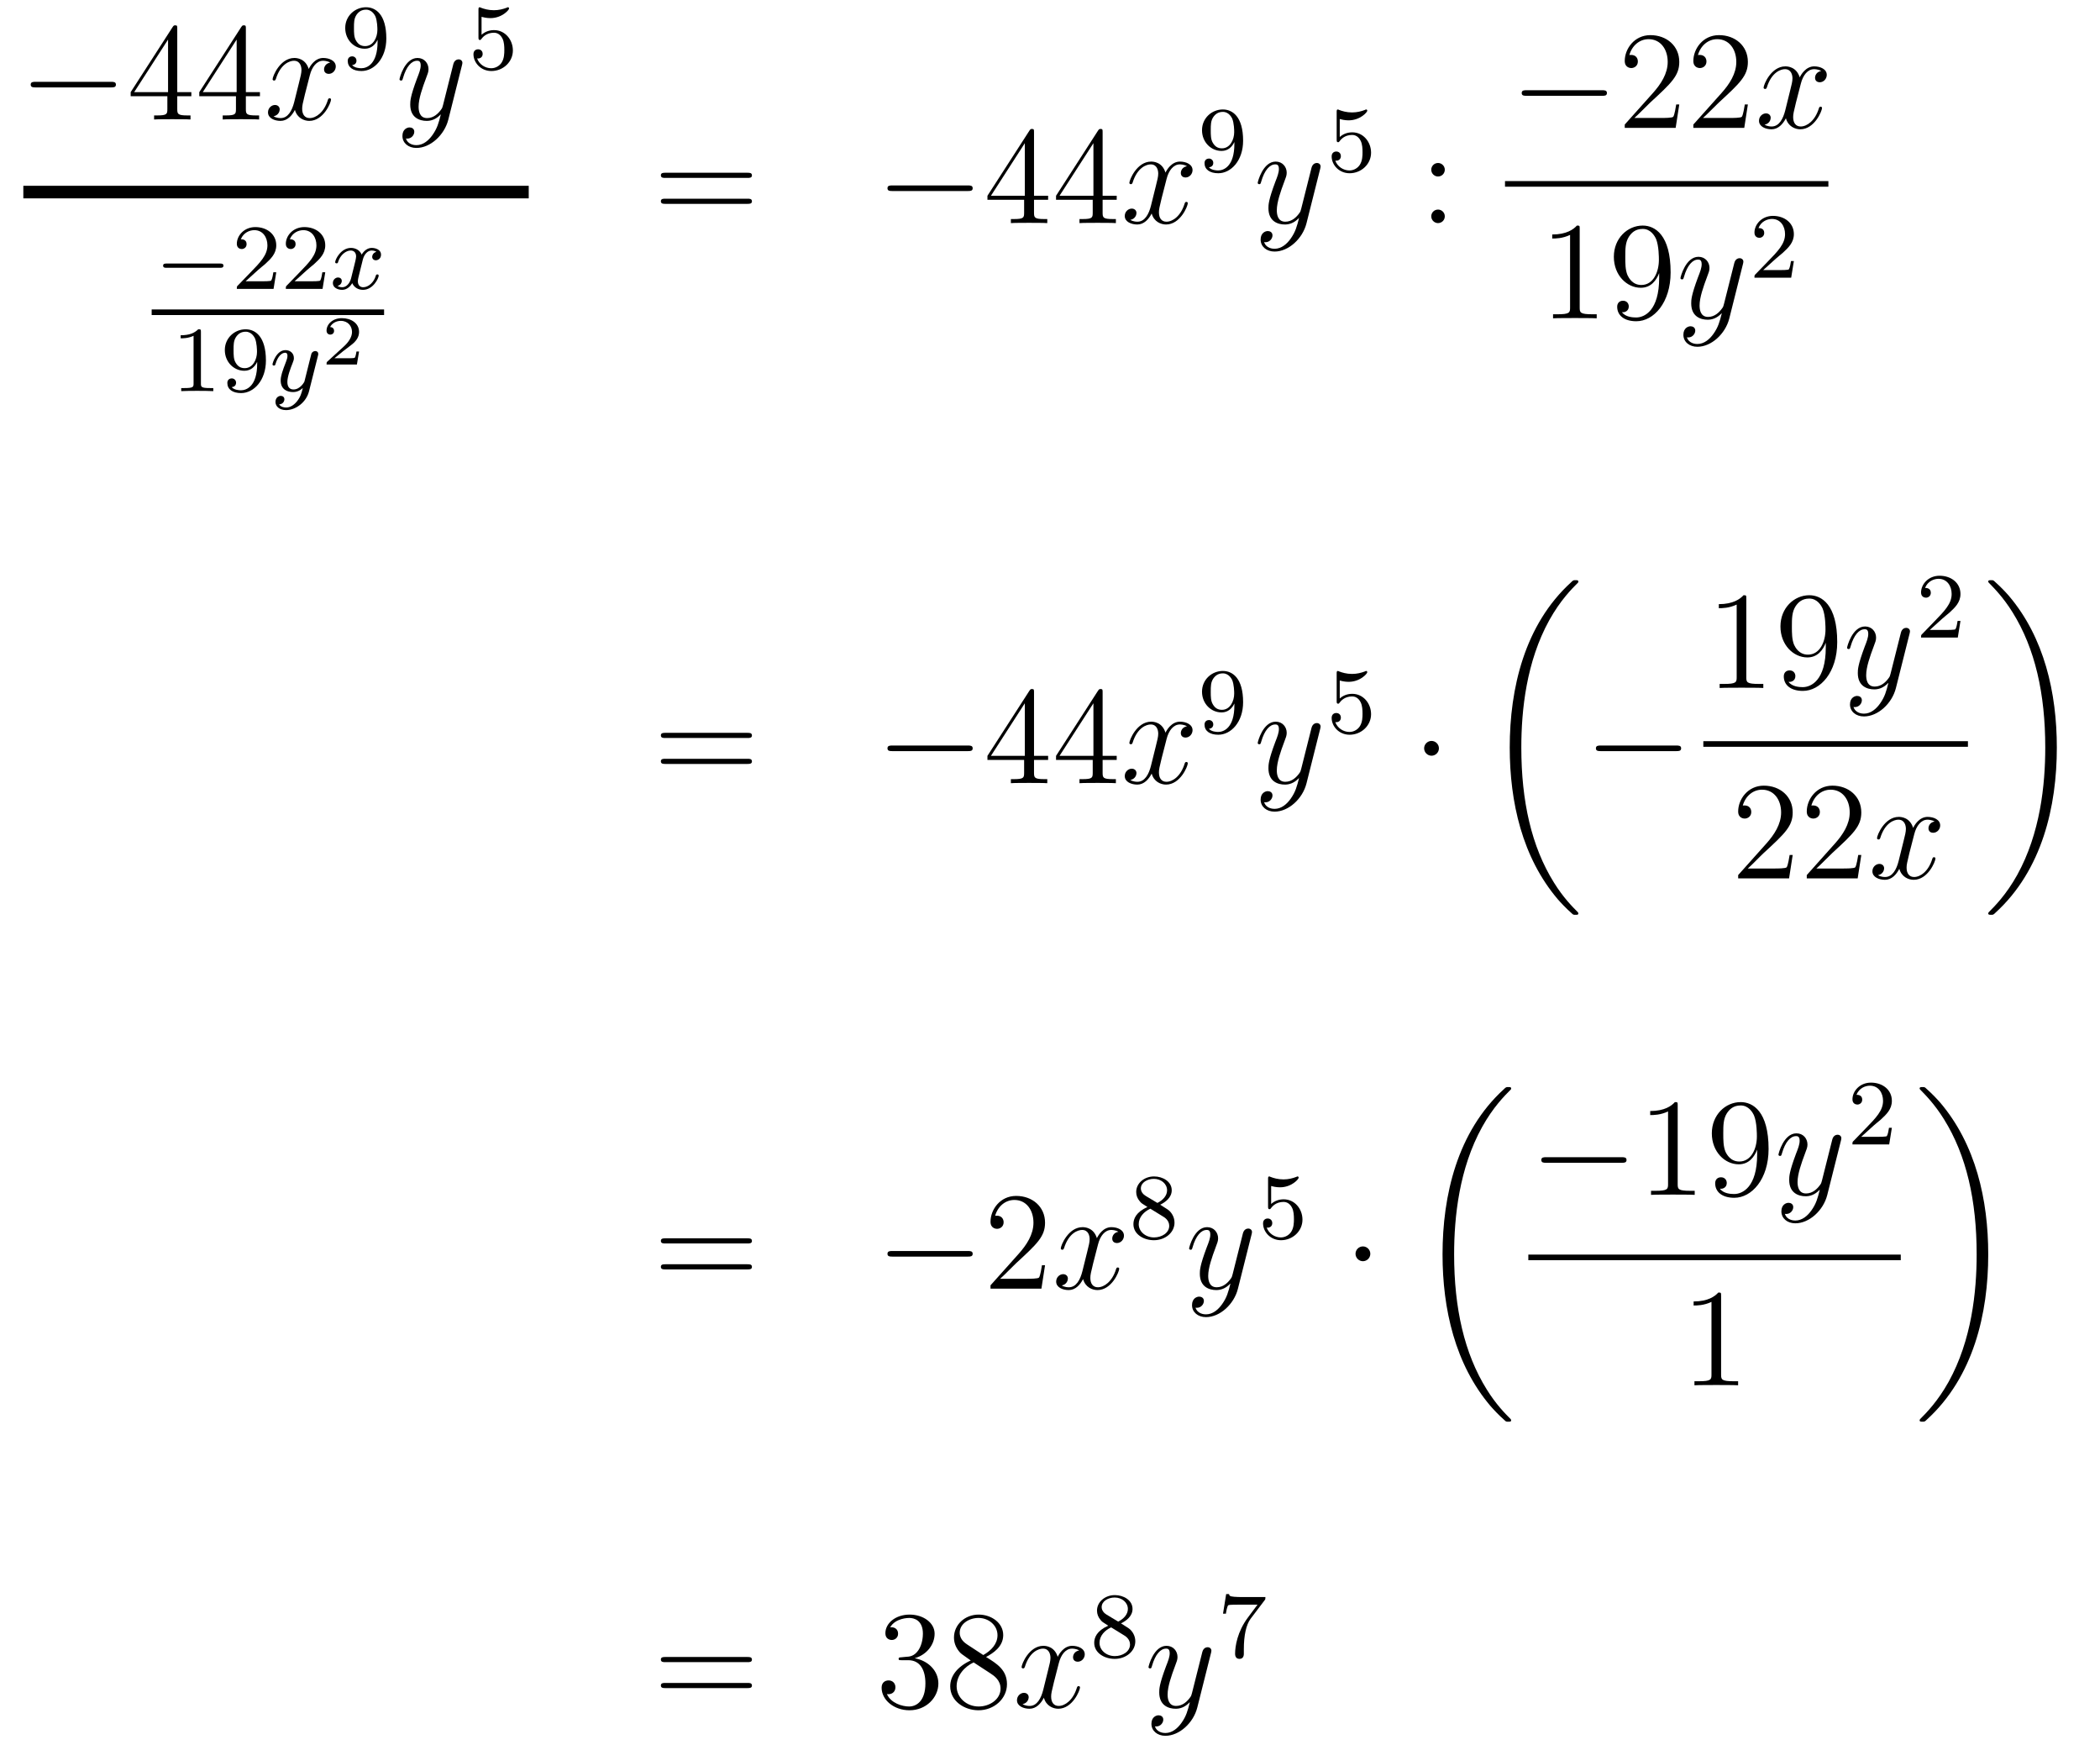 <?xml version='1.0'?>
<!-- This file was generated by dvisvgm 1.14.1 -->
<svg height='150pt' version='1.1' viewBox='0 -150 180 150' width='180pt' xmlns='http://www.w3.org/2000/svg' xmlns:xlink='http://www.w3.org/1999/xlink'>
<g id='page1'>
<g transform='matrix(1 0 0 1 -133 517)'>
<path d='M142.518 -659.509C142.721 -659.509 142.936 -659.509 142.936 -659.748C142.936 -659.988 142.721 -659.988 142.518 -659.988H136.051C135.848 -659.988 135.632 -659.988 135.632 -659.748C135.632 -659.509 135.848 -659.509 136.051 -659.509H142.518Z' fill-rule='evenodd'/>
<path d='M148.194 -664.542C148.194 -664.769 148.194 -664.829 148.026 -664.829C147.931 -664.829 147.895 -664.829 147.799 -664.686L144.201 -659.103V-658.756H147.345V-657.668C147.345 -657.226 147.321 -657.107 146.448 -657.107H146.209V-656.76C146.484 -656.784 147.429 -656.784 147.763 -656.784C148.098 -656.784 149.055 -656.784 149.329 -656.76V-657.107H149.09C148.23 -657.107 148.194 -657.226 148.194 -657.668V-658.756H149.401V-659.103H148.194V-664.542ZM147.405 -663.61V-659.103H144.5L147.405 -663.61ZM154.074 -664.542C154.074 -664.769 154.074 -664.829 153.906 -664.829C153.811 -664.829 153.775 -664.829 153.679 -664.686L150.081 -659.103V-658.756H153.225V-657.668C153.225 -657.226 153.201 -657.107 152.328 -657.107H152.089V-656.76C152.364 -656.784 153.309 -656.784 153.643 -656.784C153.978 -656.784 154.934 -656.784 155.209 -656.76V-657.107H154.97C154.109 -657.107 154.074 -657.226 154.074 -657.668V-658.756H155.281V-659.103H154.074V-664.542ZM153.285 -663.61V-659.103H150.38L153.285 -663.61Z' fill-rule='evenodd'/>
<path d='M161.302 -661.637C160.92 -661.566 160.776 -661.279 160.776 -661.052C160.776 -660.765 161.004 -660.669 161.171 -660.669C161.529 -660.669 161.781 -660.98 161.781 -661.302C161.781 -661.805 161.207 -662.032 160.704 -662.032C159.975 -662.032 159.569 -661.314 159.461 -661.087C159.186 -661.984 158.445 -662.032 158.23 -662.032C157.011 -662.032 156.365 -660.466 156.365 -660.203C156.365 -660.155 156.413 -660.095 156.497 -660.095C156.592 -660.095 156.616 -660.167 156.64 -660.215C157.047 -661.542 157.848 -661.793 158.194 -661.793C158.732 -661.793 158.84 -661.291 158.84 -661.004C158.84 -660.741 158.768 -660.466 158.625 -659.892L158.218 -658.254C158.039 -657.537 157.692 -656.88 157.059 -656.88C156.999 -656.88 156.7 -656.88 156.449 -657.035C156.879 -657.119 156.975 -657.477 156.975 -657.621C156.975 -657.86 156.796 -658.003 156.569 -658.003C156.282 -658.003 155.971 -657.752 155.971 -657.37C155.971 -656.868 156.533 -656.64 157.047 -656.64C157.62 -656.64 158.027 -657.095 158.278 -657.585C158.469 -656.88 159.067 -656.64 159.509 -656.64C160.729 -656.64 161.374 -658.207 161.374 -658.469C161.374 -658.529 161.326 -658.577 161.255 -658.577C161.147 -658.577 161.135 -658.517 161.099 -658.422C160.776 -657.37 160.083 -656.88 159.545 -656.88C159.127 -656.88 158.9 -657.19 158.9 -657.68C158.9 -657.943 158.947 -658.135 159.139 -658.924L159.557 -660.549C159.736 -661.267 160.143 -661.793 160.693 -661.793C160.717 -661.793 161.051 -661.793 161.302 -661.637Z' fill-rule='evenodd'/>
<path d='M165.364 -663.431C165.364 -661.486 164.439 -661.152 163.977 -661.152C163.81 -661.152 163.395 -661.176 163.18 -661.422C163.531 -661.454 163.555 -661.717 163.555 -661.797C163.555 -662.036 163.372 -662.172 163.18 -662.172C163.037 -662.172 162.806 -662.084 162.806 -661.781C162.806 -661.239 163.252 -660.913 163.985 -660.913C165.077 -660.913 166.113 -661.996 166.113 -663.702C166.113 -665.773 165.196 -666.379 164.376 -666.379C163.435 -666.379 162.591 -665.646 162.591 -664.602C162.591 -663.574 163.363 -662.825 164.264 -662.825C164.83 -662.825 165.173 -663.184 165.364 -663.59V-663.431ZM164.296 -663.048C163.929 -663.048 163.698 -663.216 163.523 -663.51C163.34 -663.805 163.34 -664.188 163.34 -664.594C163.34 -665.064 163.34 -665.399 163.555 -665.726C163.754 -666.012 164.009 -666.172 164.383 -666.172C164.918 -666.172 165.148 -665.646 165.173 -665.606C165.34 -665.216 165.348 -664.594 165.348 -664.435C165.348 -663.805 165.005 -663.048 164.296 -663.048Z' fill-rule='evenodd'/>
<path d='M170.064 -655.421C169.741 -654.967 169.275 -654.56 168.689 -654.56C168.546 -654.56 167.972 -654.584 167.793 -655.134C167.828 -655.122 167.888 -655.122 167.912 -655.122C168.271 -655.122 168.51 -655.433 168.51 -655.708C168.51 -655.983 168.283 -656.079 168.103 -656.079C167.912 -656.079 167.494 -655.935 167.494 -655.349C167.494 -654.74 168.008 -654.321 168.689 -654.321C169.885 -654.321 171.092 -655.421 171.427 -656.748L172.598 -661.41C172.61 -661.47 172.634 -661.542 172.634 -661.613C172.634 -661.793 172.491 -661.912 172.311 -661.912C172.204 -661.912 171.953 -661.864 171.857 -661.506L170.973 -657.991C170.913 -657.776 170.913 -657.752 170.817 -657.621C170.578 -657.286 170.183 -656.88 169.61 -656.88C168.94 -656.88 168.88 -657.537 168.88 -657.86C168.88 -658.541 169.203 -659.462 169.526 -660.322C169.658 -660.669 169.729 -660.836 169.729 -661.075C169.729 -661.578 169.371 -662.032 168.785 -662.032C167.685 -662.032 167.243 -660.298 167.243 -660.203C167.243 -660.155 167.291 -660.095 167.374 -660.095C167.482 -660.095 167.494 -660.143 167.542 -660.31C167.828 -661.314 168.283 -661.793 168.749 -661.793C168.857 -661.793 169.06 -661.793 169.06 -661.398C169.06 -661.087 168.928 -660.741 168.749 -660.287C168.163 -658.72 168.163 -658.326 168.163 -658.039C168.163 -656.903 168.976 -656.64 169.574 -656.64C169.921 -656.64 170.351 -656.748 170.769 -657.19L170.781 -657.178C170.602 -656.473 170.482 -656.007 170.064 -655.421Z' fill-rule='evenodd'/>
<path d='M174.276 -665.558C174.379 -665.526 174.698 -665.447 175.032 -665.447C176.029 -665.447 176.634 -666.148 176.634 -666.267C176.634 -666.355 176.578 -666.379 176.538 -666.379C176.523 -666.379 176.507 -666.379 176.435 -666.339C176.124 -666.22 175.758 -666.124 175.328 -666.124C174.857 -666.124 174.467 -666.243 174.22 -666.339C174.14 -666.379 174.124 -666.379 174.116 -666.379C174.012 -666.379 174.012 -666.291 174.012 -666.148V-663.813C174.012 -663.67 174.012 -663.574 174.14 -663.574C174.204 -663.574 174.228 -663.606 174.267 -663.67C174.363 -663.789 174.666 -664.196 175.343 -664.196C175.79 -664.196 176.005 -663.829 176.077 -663.678C176.212 -663.391 176.228 -663.024 176.228 -662.713C176.228 -662.419 176.22 -661.988 175.997 -661.638C175.845 -661.399 175.527 -661.152 175.104 -661.152C174.586 -661.152 174.076 -661.478 173.893 -661.996C173.917 -661.988 173.965 -661.988 173.973 -661.988C174.196 -661.988 174.371 -662.132 174.371 -662.379C174.371 -662.674 174.14 -662.777 173.981 -662.777C173.837 -662.777 173.582 -662.697 173.582 -662.355C173.582 -661.638 174.204 -660.913 175.12 -660.913C176.116 -660.913 176.961 -661.686 176.961 -662.674C176.961 -663.598 176.292 -664.419 175.351 -664.419C174.953 -664.419 174.578 -664.291 174.276 -664.02V-665.558Z' fill-rule='evenodd'/>
<path d='M135 -650H178.32V-651.078H135'/>
<path d='M151.85 -644.049C151.977 -644.049 152.153 -644.049 152.153 -644.232C152.153 -644.415 151.977 -644.415 151.85 -644.415H147.284C147.157 -644.415 146.981 -644.415 146.981 -644.232C146.981 -644.049 147.157 -644.049 147.284 -644.049H151.85Z' fill-rule='evenodd'/>
<path d='M155.125 -643.866C155.252 -643.985 155.587 -644.248 155.715 -644.36C156.208 -644.814 156.679 -645.252 156.679 -645.977C156.679 -646.925 155.882 -647.539 154.886 -647.539C153.93 -647.539 153.3 -646.814 153.3 -646.105C153.3 -645.714 153.611 -645.658 153.722 -645.658C153.89 -645.658 154.137 -645.778 154.137 -646.081C154.137 -646.495 153.738 -646.495 153.643 -646.495C153.874 -647.077 154.408 -647.276 154.798 -647.276C155.539 -647.276 155.922 -646.647 155.922 -645.977C155.922 -645.148 155.34 -644.543 154.4 -643.579L153.396 -642.543C153.3 -642.455 153.3 -642.439 153.3 -642.24H156.447L156.679 -643.666H156.431C156.408 -643.507 156.344 -643.108 156.248 -642.957C156.201 -642.893 155.595 -642.893 155.467 -642.893H154.049L155.125 -643.866ZM159.325 -643.866C159.452 -643.985 159.787 -644.248 159.915 -644.36C160.408 -644.814 160.879 -645.252 160.879 -645.977C160.879 -646.925 160.082 -647.539 159.086 -647.539C158.13 -647.539 157.5 -646.814 157.5 -646.105C157.5 -645.714 157.811 -645.658 157.922 -645.658C158.09 -645.658 158.337 -645.778 158.337 -646.081C158.337 -646.495 157.938 -646.495 157.843 -646.495C158.074 -647.077 158.608 -647.276 158.998 -647.276C159.739 -647.276 160.122 -646.647 160.122 -645.977C160.122 -645.148 159.54 -644.543 158.6 -643.579L157.596 -642.543C157.5 -642.455 157.5 -642.439 157.5 -642.24H160.647L160.879 -643.666H160.631C160.608 -643.507 160.544 -643.108 160.448 -642.957C160.401 -642.893 159.795 -642.893 159.667 -642.893H158.249L159.325 -643.866Z' fill-rule='evenodd'/>
<path d='M165.268 -645.419C164.918 -645.332 164.902 -645.021 164.902 -644.989C164.902 -644.814 165.037 -644.694 165.212 -644.694C165.388 -644.694 165.659 -644.83 165.659 -645.172C165.659 -645.627 165.157 -645.754 164.862 -645.754C164.487 -645.754 164.184 -645.491 164.001 -645.18C163.826 -645.603 163.412 -645.754 163.085 -645.754C162.216 -645.754 161.73 -644.758 161.73 -644.535C161.73 -644.463 161.786 -644.431 161.85 -644.431C161.946 -644.431 161.961 -644.471 161.985 -644.567C162.169 -645.148 162.647 -645.531 163.061 -645.531C163.372 -645.531 163.523 -645.308 163.523 -645.021C163.523 -644.862 163.428 -644.495 163.364 -644.24C163.308 -644.009 163.133 -643.3 163.093 -643.148C162.981 -642.718 162.695 -642.383 162.336 -642.383C162.304 -642.383 162.097 -642.383 161.93 -642.495C162.296 -642.582 162.296 -642.917 162.296 -642.925C162.296 -643.108 162.153 -643.22 161.977 -643.22C161.762 -643.22 161.531 -643.037 161.531 -642.734C161.531 -642.367 161.921 -642.16 162.328 -642.16C162.75 -642.16 163.045 -642.479 163.189 -642.734C163.364 -642.343 163.731 -642.16 164.113 -642.16C164.981 -642.16 165.459 -643.156 165.459 -643.379C165.459 -643.459 165.396 -643.483 165.34 -643.483C165.244 -643.483 165.228 -643.427 165.204 -643.347C165.045 -642.814 164.591 -642.383 164.129 -642.383C163.866 -642.383 163.674 -642.559 163.674 -642.893C163.674 -643.053 163.722 -643.236 163.834 -643.682C163.89 -643.921 164.065 -644.622 164.105 -644.774C164.216 -645.188 164.496 -645.531 164.854 -645.531C164.894 -645.531 165.101 -645.531 165.268 -645.419Z' fill-rule='evenodd'/>
<path d='M146 -640H165.922V-640.48H146'/>
<path d='M150.222 -638.556C150.222 -638.771 150.206 -638.779 149.991 -638.779C149.664 -638.46 149.242 -638.269 148.485 -638.269V-638.006C148.7 -638.006 149.13 -638.006 149.592 -638.221V-634.133C149.592 -633.838 149.569 -633.743 148.812 -633.743H148.533V-633.48C148.859 -633.504 149.545 -633.504 149.903 -633.504C150.262 -633.504 150.955 -633.504 151.282 -633.48V-633.743H151.003C150.246 -633.743 150.222 -633.838 150.222 -634.133V-638.556ZM155.044 -635.831C155.044 -633.886 154.119 -633.552 153.657 -633.552C153.49 -633.552 153.075 -633.576 152.86 -633.822C153.211 -633.854 153.235 -634.117 153.235 -634.197C153.235 -634.436 153.052 -634.572 152.86 -634.572C152.717 -634.572 152.486 -634.484 152.486 -634.181C152.486 -633.639 152.932 -633.313 153.665 -633.313C154.757 -633.313 155.793 -634.396 155.793 -636.102C155.793 -638.173 154.876 -638.779 154.056 -638.779C153.115 -638.779 152.271 -638.046 152.271 -637.002C152.271 -635.974 153.043 -635.225 153.944 -635.225C154.51 -635.225 154.853 -635.584 155.044 -635.99V-635.831ZM153.976 -635.448C153.609 -635.448 153.378 -635.616 153.203 -635.91C153.02 -636.205 153.02 -636.588 153.02 -636.994C153.02 -637.464 153.02 -637.799 153.235 -638.126C153.434 -638.412 153.689 -638.572 154.063 -638.572C154.598 -638.572 154.828 -638.046 154.853 -638.006C155.02 -637.616 155.028 -636.994 155.028 -636.835C155.028 -636.205 154.685 -635.448 153.976 -635.448Z' fill-rule='evenodd'/>
<path d='M160.246 -636.484C160.278 -636.596 160.278 -636.612 160.278 -636.667C160.278 -636.867 160.118 -636.914 160.023 -636.914C159.983 -636.914 159.8 -636.906 159.696 -636.699C159.68 -636.659 159.608 -636.372 159.569 -636.205L159.091 -634.293C159.083 -634.269 158.74 -633.623 158.158 -633.623C157.768 -633.623 157.632 -633.91 157.632 -634.269C157.632 -634.731 157.903 -635.44 158.087 -635.902C158.166 -636.102 158.19 -636.173 158.19 -636.317C158.19 -636.755 157.84 -636.994 157.473 -636.994C156.684 -636.994 156.357 -635.871 156.357 -635.775C156.357 -635.703 156.413 -635.671 156.477 -635.671C156.581 -635.671 156.588 -635.719 156.612 -635.799C156.82 -636.492 157.162 -636.771 157.449 -636.771C157.569 -636.771 157.64 -636.691 157.64 -636.508C157.64 -636.341 157.577 -636.157 157.521 -636.014C157.194 -635.169 157.059 -634.763 157.059 -634.388C157.059 -633.607 157.648 -633.4 158.118 -633.4C158.493 -633.4 158.764 -633.567 158.955 -633.751C158.844 -633.305 158.764 -632.994 158.461 -632.612C158.198 -632.285 157.879 -632.077 157.521 -632.077C157.385 -632.077 157.083 -632.102 156.923 -632.341C157.346 -632.373 157.377 -632.731 157.377 -632.779C157.377 -632.97 157.234 -633.074 157.067 -633.074C156.891 -633.074 156.612 -632.938 156.612 -632.548C156.612 -632.173 156.955 -631.854 157.521 -631.854C158.334 -631.854 159.25 -632.508 159.489 -633.472L160.246 -636.484Z' fill-rule='evenodd'/>
<path d='M163.777 -636.877H163.555C163.543 -636.794 163.483 -636.399 163.394 -636.334C163.352 -636.298 162.868 -636.298 162.784 -636.298H161.666L162.431 -636.919C162.635 -637.081 163.167 -637.463 163.352 -637.642C163.531 -637.822 163.777 -638.126 163.777 -638.551C163.777 -639.297 163.101 -639.734 162.3 -639.734C161.528 -639.734 160.99 -639.226 160.99 -638.664C160.99 -638.359 161.247 -638.323 161.313 -638.323C161.463 -638.323 161.636 -638.431 161.636 -638.646C161.636 -638.778 161.558 -638.969 161.295 -638.969C161.433 -639.274 161.798 -639.501 162.21 -639.501C162.838 -639.501 163.173 -639.035 163.173 -638.551C163.173 -638.126 162.892 -637.69 162.473 -637.308L161.056 -636.011C160.997 -635.951 160.99 -635.945 160.99 -635.76H163.591L163.777 -636.877Z' fill-rule='evenodd'/>
<path d='M197.069 -651.753C197.237 -651.753 197.452 -651.753 197.452 -651.968C197.452 -652.195 197.249 -652.195 197.069 -652.195H190.028C189.861 -652.195 189.646 -652.195 189.646 -651.98C189.646 -651.753 189.849 -651.753 190.028 -651.753H197.069ZM197.069 -649.53C197.237 -649.53 197.452 -649.53 197.452 -649.745C197.452 -649.972 197.249 -649.972 197.069 -649.972H190.028C189.861 -649.972 189.646 -649.972 189.646 -649.757C189.646 -649.53 189.849 -649.53 190.028 -649.53H197.069Z' fill-rule='evenodd'/>
<path d='M215.956 -650.629C216.158 -650.629 216.373 -650.629 216.373 -650.868C216.373 -651.108 216.158 -651.108 215.956 -651.108H209.488C209.285 -651.108 209.069 -651.108 209.069 -650.868C209.069 -650.629 209.285 -650.629 209.488 -650.629H215.956Z' fill-rule='evenodd'/>
<path d='M221.63 -655.662C221.63 -655.889 221.63 -655.949 221.464 -655.949C221.368 -655.949 221.332 -655.949 221.237 -655.806L217.638 -650.223V-649.876H220.782V-648.788C220.782 -648.346 220.758 -648.227 219.886 -648.227H219.647V-647.88C219.922 -647.904 220.866 -647.904 221.201 -647.904C221.536 -647.904 222.492 -647.904 222.767 -647.88V-648.227H222.527C221.666 -648.227 221.63 -648.346 221.63 -648.788V-649.876H222.839V-650.223H221.63V-655.662ZM220.842 -654.73V-650.223H217.937L220.842 -654.73ZM227.51 -655.662C227.51 -655.889 227.51 -655.949 227.344 -655.949C227.248 -655.949 227.212 -655.949 227.117 -655.806L223.518 -650.223V-649.876H226.662V-648.788C226.662 -648.346 226.638 -648.227 225.766 -648.227H225.527V-647.88C225.802 -647.904 226.746 -647.904 227.081 -647.904C227.416 -647.904 228.372 -647.904 228.647 -647.88V-648.227H228.407C227.546 -648.227 227.51 -648.346 227.51 -648.788V-649.876H228.718V-650.223H227.51V-655.662ZM226.722 -654.73V-650.223H223.817L226.722 -654.73Z' fill-rule='evenodd'/>
<path d='M234.739 -652.757C234.358 -652.686 234.214 -652.399 234.214 -652.172C234.214 -651.885 234.44 -651.789 234.608 -651.789C234.967 -651.789 235.218 -652.1 235.218 -652.422C235.218 -652.925 234.644 -653.152 234.142 -653.152C233.413 -653.152 233.006 -652.434 232.898 -652.207C232.624 -653.104 231.882 -653.152 231.667 -653.152C230.448 -653.152 229.802 -651.586 229.802 -651.323C229.802 -651.275 229.85 -651.215 229.934 -651.215C230.029 -651.215 230.053 -651.287 230.077 -651.335C230.484 -652.662 231.284 -652.913 231.631 -652.913C232.17 -652.913 232.277 -652.411 232.277 -652.124C232.277 -651.861 232.205 -651.586 232.062 -651.012L231.655 -649.374C231.476 -648.657 231.13 -648 230.496 -648C230.436 -648 230.137 -648 229.886 -648.155C230.316 -648.239 230.412 -648.597 230.412 -648.741C230.412 -648.98 230.233 -649.123 230.005 -649.123C229.718 -649.123 229.408 -648.872 229.408 -648.49C229.408 -647.988 229.97 -647.76 230.484 -647.76C231.058 -647.76 231.464 -648.215 231.715 -648.705C231.906 -648 232.505 -647.76 232.946 -647.76C234.166 -647.76 234.811 -649.327 234.811 -649.589C234.811 -649.649 234.763 -649.697 234.691 -649.697C234.584 -649.697 234.572 -649.637 234.536 -649.542C234.214 -648.49 233.52 -648 232.982 -648C232.564 -648 232.337 -648.31 232.337 -648.8C232.337 -649.063 232.385 -649.255 232.576 -650.044L232.994 -651.669C233.173 -652.387 233.58 -652.913 234.13 -652.913C234.154 -652.913 234.488 -652.913 234.739 -652.757Z' fill-rule='evenodd'/>
<path d='M238.804 -654.671C238.804 -652.726 237.88 -652.392 237.418 -652.392C237.25 -652.392 236.836 -652.416 236.621 -652.662C236.971 -652.694 236.995 -652.957 236.995 -653.037C236.995 -653.276 236.812 -653.412 236.621 -653.412C236.477 -653.412 236.245 -653.324 236.245 -653.021C236.245 -652.479 236.692 -652.153 237.425 -652.153C238.517 -652.153 239.552 -653.236 239.552 -654.942C239.552 -657.013 238.637 -657.619 237.816 -657.619C236.875 -657.619 236.03 -656.886 236.03 -655.842C236.03 -654.814 236.803 -654.065 237.704 -654.065C238.27 -654.065 238.613 -654.424 238.804 -654.83V-654.671ZM237.736 -654.288C237.37 -654.288 237.138 -654.456 236.963 -654.75C236.779 -655.045 236.779 -655.428 236.779 -655.834C236.779 -656.304 236.779 -656.639 236.995 -656.966C237.194 -657.252 237.449 -657.412 237.823 -657.412C238.357 -657.412 238.589 -656.886 238.613 -656.846C238.78 -656.456 238.788 -655.834 238.788 -655.675C238.788 -655.045 238.445 -654.288 237.736 -654.288Z' fill-rule='evenodd'/>
<path d='M243.624 -646.541C243.301 -646.087 242.836 -645.68 242.249 -645.68C242.106 -645.68 241.532 -645.704 241.352 -646.254C241.388 -646.242 241.448 -646.242 241.472 -646.242C241.831 -646.242 242.07 -646.553 242.07 -646.828C242.07 -647.103 241.843 -647.199 241.663 -647.199C241.472 -647.199 241.054 -647.055 241.054 -646.469C241.054 -645.86 241.568 -645.441 242.249 -645.441C243.445 -645.441 244.652 -646.541 244.986 -647.868L246.158 -652.53C246.17 -652.59 246.194 -652.662 246.194 -652.733C246.194 -652.913 246.05 -653.032 245.872 -653.032C245.764 -653.032 245.513 -652.984 245.417 -652.626L244.532 -649.111C244.472 -648.896 244.472 -648.872 244.376 -648.741C244.138 -648.406 243.744 -648 243.169 -648C242.501 -648 242.441 -648.657 242.441 -648.98C242.441 -649.661 242.764 -650.582 243.086 -651.442C243.217 -651.789 243.289 -651.956 243.289 -652.195C243.289 -652.698 242.93 -653.152 242.345 -653.152C241.246 -653.152 240.803 -651.418 240.803 -651.323C240.803 -651.275 240.851 -651.215 240.935 -651.215C241.042 -651.215 241.054 -651.263 241.102 -651.43C241.388 -652.434 241.843 -652.913 242.309 -652.913C242.417 -652.913 242.62 -652.913 242.62 -652.518C242.62 -652.207 242.489 -651.861 242.309 -651.407C241.723 -649.84 241.723 -649.446 241.723 -649.159C241.723 -648.023 242.537 -647.76 243.133 -647.76C243.481 -647.76 243.911 -647.868 244.33 -648.31L244.342 -648.298C244.162 -647.593 244.042 -647.127 243.624 -646.541Z' fill-rule='evenodd'/>
<path d='M247.836 -656.798C247.939 -656.766 248.258 -656.687 248.592 -656.687C249.589 -656.687 250.194 -657.388 250.194 -657.507C250.194 -657.595 250.139 -657.619 250.098 -657.619C250.082 -657.619 250.067 -657.619 249.995 -657.579C249.684 -657.46 249.318 -657.364 248.887 -657.364C248.417 -657.364 248.027 -657.483 247.78 -657.579C247.7 -657.619 247.684 -657.619 247.676 -657.619C247.572 -657.619 247.572 -657.531 247.572 -657.388V-655.053C247.572 -654.91 247.572 -654.814 247.7 -654.814C247.764 -654.814 247.788 -654.846 247.828 -654.91C247.924 -655.029 248.226 -655.436 248.904 -655.436C249.349 -655.436 249.565 -655.069 249.636 -654.918C249.772 -654.631 249.788 -654.264 249.788 -653.953C249.788 -653.659 249.78 -653.228 249.557 -652.878C249.406 -652.639 249.086 -652.392 248.664 -652.392C248.147 -652.392 247.637 -652.718 247.453 -653.236C247.477 -653.228 247.525 -653.228 247.532 -653.228C247.756 -653.228 247.931 -653.372 247.931 -653.619C247.931 -653.914 247.7 -654.017 247.541 -654.017C247.397 -654.017 247.142 -653.937 247.142 -653.595C247.142 -652.878 247.764 -652.153 248.681 -652.153C249.677 -652.153 250.52 -652.926 250.52 -653.914C250.52 -654.838 249.852 -655.659 248.911 -655.659C248.513 -655.659 248.138 -655.531 247.836 -655.26V-656.798Z' fill-rule='evenodd'/>
<path d='M256.84 -652.458C256.84 -652.781 256.565 -653.032 256.266 -653.032C255.919 -653.032 255.68 -652.757 255.68 -652.458C255.68 -652.1 255.979 -651.873 256.254 -651.873C256.577 -651.873 256.84 -652.124 256.84 -652.458ZM256.84 -648.466C256.84 -648.788 256.565 -649.04 256.266 -649.04C255.919 -649.04 255.68 -648.765 255.68 -648.466C255.68 -648.107 255.979 -647.88 256.254 -647.88C256.577 -647.88 256.84 -648.131 256.84 -648.466Z' fill-rule='evenodd'/>
<path d='M270.318 -658.789C270.521 -658.789 270.737 -658.789 270.737 -659.028C270.737 -659.268 270.521 -659.268 270.318 -659.268H263.851C263.647 -659.268 263.432 -659.268 263.432 -659.028C263.432 -658.789 263.647 -658.789 263.851 -658.789H270.318Z' fill-rule='evenodd'/>
<path d='M276.938 -658.048H276.676C276.64 -657.845 276.544 -657.187 276.424 -656.996C276.341 -656.889 275.659 -656.889 275.3 -656.889H273.089C273.412 -657.164 274.141 -657.929 274.452 -658.216C276.269 -659.889 276.938 -660.511 276.938 -661.694C276.938 -663.069 275.85 -663.989 274.464 -663.989C273.077 -663.989 272.264 -662.806 272.264 -661.778C272.264 -661.168 272.79 -661.168 272.826 -661.168C273.077 -661.168 273.388 -661.347 273.388 -661.73C273.388 -662.065 273.161 -662.292 272.826 -662.292C272.718 -662.292 272.694 -662.292 272.658 -662.28C272.886 -663.093 273.532 -663.643 274.308 -663.643C275.324 -663.643 275.946 -662.794 275.946 -661.694C275.946 -660.678 275.36 -659.793 274.679 -659.028L272.264 -656.327V-656.04H276.628L276.938 -658.048ZM282.818 -658.048H282.556C282.52 -657.845 282.424 -657.187 282.304 -656.996C282.221 -656.889 281.539 -656.889 281.18 -656.889H278.969C279.292 -657.164 280.021 -657.929 280.332 -658.216C282.149 -659.889 282.818 -660.511 282.818 -661.694C282.818 -663.069 281.73 -663.989 280.344 -663.989C278.957 -663.989 278.144 -662.806 278.144 -661.778C278.144 -661.168 278.67 -661.168 278.706 -661.168C278.957 -661.168 279.268 -661.347 279.268 -661.73C279.268 -662.065 279.041 -662.292 278.706 -662.292C278.598 -662.292 278.574 -662.292 278.538 -662.28C278.766 -663.093 279.412 -663.643 280.188 -663.643C281.204 -663.643 281.826 -662.794 281.826 -661.694C281.826 -660.678 281.24 -659.793 280.559 -659.028L278.144 -656.327V-656.04H282.508L282.818 -658.048Z' fill-rule='evenodd'/>
<path d='M289.103 -660.917C288.72 -660.846 288.576 -660.559 288.576 -660.332C288.576 -660.045 288.804 -659.949 288.971 -659.949C289.33 -659.949 289.58 -660.26 289.58 -660.582C289.58 -661.085 289.007 -661.312 288.504 -661.312C287.776 -661.312 287.369 -660.594 287.262 -660.367C286.986 -661.264 286.246 -661.312 286.03 -661.312C284.81 -661.312 284.165 -659.746 284.165 -659.483C284.165 -659.435 284.213 -659.375 284.297 -659.375C284.393 -659.375 284.417 -659.447 284.44 -659.495C284.846 -660.822 285.648 -661.073 285.995 -661.073C286.532 -661.073 286.64 -660.571 286.64 -660.284C286.64 -660.021 286.568 -659.746 286.424 -659.172L286.019 -657.534C285.839 -656.817 285.492 -656.16 284.858 -656.16C284.798 -656.16 284.5 -656.16 284.249 -656.315C284.68 -656.399 284.774 -656.757 284.774 -656.901C284.774 -657.14 284.596 -657.283 284.369 -657.283C284.082 -657.283 283.771 -657.032 283.771 -656.65C283.771 -656.148 284.333 -655.92 284.846 -655.92C285.42 -655.92 285.827 -656.375 286.078 -656.865C286.27 -656.16 286.867 -655.92 287.309 -655.92C288.528 -655.92 289.174 -657.487 289.174 -657.749C289.174 -657.809 289.126 -657.857 289.055 -657.857C288.947 -657.857 288.935 -657.797 288.899 -657.702C288.576 -656.65 287.882 -656.16 287.345 -656.16C286.927 -656.16 286.699 -656.47 286.699 -656.96C286.699 -657.223 286.747 -657.415 286.938 -658.204L287.357 -659.829C287.537 -660.547 287.942 -661.073 288.493 -661.073C288.517 -661.073 288.852 -661.073 289.103 -660.917Z' fill-rule='evenodd'/>
<path d='M262 -651H289.718V-651.48H262'/>
<path d='M268.403 -647.382C268.403 -647.658 268.403 -647.669 268.164 -647.669C267.877 -647.347 267.28 -646.904 266.048 -646.904V-646.558C266.323 -646.558 266.921 -646.558 267.578 -646.868V-640.64C267.578 -640.21 267.542 -640.067 266.49 -640.067H266.119V-639.72C266.442 -639.744 267.602 -639.744 267.996 -639.744C268.391 -639.744 269.538 -639.744 269.861 -639.72V-640.067H269.491C268.439 -640.067 268.403 -640.21 268.403 -640.64V-647.382ZM275.215 -643.199C275.215 -640.377 273.96 -639.792 273.242 -639.792C272.956 -639.792 272.322 -639.828 272.023 -640.246H272.095C272.179 -640.222 272.609 -640.294 272.609 -640.736C272.609 -640.999 272.43 -641.226 272.119 -641.226S271.616 -641.023 271.616 -640.712C271.616 -639.971 272.215 -639.469 273.254 -639.469C274.748 -639.469 276.196 -641.059 276.196 -643.653C276.196 -646.868 274.856 -647.669 273.805 -647.669C272.49 -647.669 271.33 -646.57 271.33 -644.992C271.33 -643.414 272.442 -642.338 273.637 -642.338C274.522 -642.338 274.976 -642.983 275.215 -643.593V-643.199ZM273.685 -642.577C272.932 -642.577 272.609 -643.187 272.502 -643.414C272.31 -643.868 272.31 -644.442 272.31 -644.98C272.31 -645.649 272.31 -646.223 272.621 -646.713C272.836 -647.036 273.158 -647.382 273.805 -647.382C274.486 -647.382 274.832 -646.785 274.952 -646.51C275.191 -645.924 275.191 -644.908 275.191 -644.729C275.191 -643.725 274.736 -642.577 273.685 -642.577Z' fill-rule='evenodd'/>
<path d='M279.862 -638.381C279.539 -637.927 279.073 -637.52 278.486 -637.52C278.344 -637.52 277.77 -637.544 277.59 -638.094C277.626 -638.082 277.686 -638.082 277.71 -638.082C278.069 -638.082 278.308 -638.393 278.308 -638.668C278.308 -638.943 278.081 -639.039 277.901 -639.039C277.71 -639.039 277.291 -638.895 277.291 -638.309C277.291 -637.7 277.806 -637.281 278.486 -637.281C279.683 -637.281 280.89 -638.381 281.225 -639.708L282.396 -644.37C282.408 -644.43 282.432 -644.502 282.432 -644.573C282.432 -644.753 282.288 -644.872 282.109 -644.872C282.001 -644.872 281.75 -644.824 281.656 -644.466L280.77 -640.951C280.711 -640.736 280.711 -640.712 280.615 -640.581C280.375 -640.246 279.982 -639.84 279.408 -639.84C278.738 -639.84 278.678 -640.497 278.678 -640.82C278.678 -641.501 279.001 -642.422 279.324 -643.282C279.455 -643.629 279.527 -643.796 279.527 -644.035C279.527 -644.538 279.168 -644.992 278.582 -644.992C277.483 -644.992 277.04 -643.258 277.04 -643.163C277.04 -643.115 277.088 -643.055 277.172 -643.055C277.279 -643.055 277.291 -643.103 277.339 -643.27C277.626 -644.274 278.081 -644.753 278.546 -644.753C278.654 -644.753 278.857 -644.753 278.857 -644.358C278.857 -644.047 278.726 -643.701 278.546 -643.247C277.961 -641.68 277.961 -641.286 277.961 -640.999C277.961 -639.863 278.774 -639.6 279.372 -639.6C279.719 -639.6 280.148 -639.708 280.567 -640.15L280.579 -640.138C280.399 -639.433 280.28 -638.967 279.862 -638.381Z' fill-rule='evenodd'/>
<path d='M285.208 -644.826C285.335 -644.945 285.67 -645.208 285.797 -645.32C286.291 -645.774 286.76 -646.212 286.76 -646.937C286.76 -647.885 285.964 -648.499 284.968 -648.499C284.012 -648.499 283.382 -647.774 283.382 -647.065C283.382 -646.674 283.693 -646.618 283.805 -646.618C283.972 -646.618 284.219 -646.738 284.219 -647.041C284.219 -647.455 283.82 -647.455 283.726 -647.455C283.956 -648.037 284.49 -648.236 284.88 -648.236C285.622 -648.236 286.004 -647.607 286.004 -646.937C286.004 -646.108 285.422 -645.503 284.482 -644.539L283.478 -643.503C283.382 -643.415 283.382 -643.399 283.382 -643.2H286.53L286.76 -644.626H286.513C286.49 -644.467 286.427 -644.068 286.331 -643.917C286.283 -643.853 285.677 -643.853 285.55 -643.853H284.131L285.208 -644.826Z' fill-rule='evenodd'/>
<path d='M197.069 -603.753C197.237 -603.753 197.452 -603.753 197.452 -603.968C197.452 -604.195 197.249 -604.195 197.069 -604.195H190.028C189.861 -604.195 189.646 -604.195 189.646 -603.98C189.646 -603.753 189.849 -603.753 190.028 -603.753H197.069ZM197.069 -601.53C197.237 -601.53 197.452 -601.53 197.452 -601.745C197.452 -601.972 197.249 -601.972 197.069 -601.972H190.028C189.861 -601.972 189.646 -601.972 189.646 -601.757C189.646 -601.53 189.849 -601.53 190.028 -601.53H197.069Z' fill-rule='evenodd'/>
<path d='M215.956 -602.629C216.158 -602.629 216.373 -602.629 216.373 -602.868C216.373 -603.108 216.158 -603.108 215.956 -603.108H209.488C209.285 -603.108 209.069 -603.108 209.069 -602.868C209.069 -602.629 209.285 -602.629 209.488 -602.629H215.956Z' fill-rule='evenodd'/>
<path d='M221.63 -607.662C221.63 -607.889 221.63 -607.949 221.464 -607.949C221.368 -607.949 221.332 -607.949 221.237 -607.806L217.638 -602.223V-601.876H220.782V-600.788C220.782 -600.346 220.758 -600.227 219.886 -600.227H219.647V-599.88C219.922 -599.904 220.866 -599.904 221.201 -599.904C221.536 -599.904 222.492 -599.904 222.767 -599.88V-600.227H222.527C221.666 -600.227 221.63 -600.346 221.63 -600.788V-601.876H222.839V-602.223H221.63V-607.662ZM220.842 -606.73V-602.223H217.937L220.842 -606.73ZM227.51 -607.662C227.51 -607.889 227.51 -607.949 227.344 -607.949C227.248 -607.949 227.212 -607.949 227.117 -607.806L223.518 -602.223V-601.876H226.662V-600.788C226.662 -600.346 226.638 -600.227 225.766 -600.227H225.527V-599.88C225.802 -599.904 226.746 -599.904 227.081 -599.904C227.416 -599.904 228.372 -599.904 228.647 -599.88V-600.227H228.407C227.546 -600.227 227.51 -600.346 227.51 -600.788V-601.876H228.718V-602.223H227.51V-607.662ZM226.722 -606.73V-602.223H223.817L226.722 -606.73Z' fill-rule='evenodd'/>
<path d='M234.739 -604.757C234.358 -604.686 234.214 -604.399 234.214 -604.172C234.214 -603.885 234.44 -603.789 234.608 -603.789C234.967 -603.789 235.218 -604.1 235.218 -604.422C235.218 -604.925 234.644 -605.152 234.142 -605.152C233.413 -605.152 233.006 -604.434 232.898 -604.207C232.624 -605.104 231.882 -605.152 231.667 -605.152C230.448 -605.152 229.802 -603.586 229.802 -603.323C229.802 -603.275 229.85 -603.215 229.934 -603.215C230.029 -603.215 230.053 -603.287 230.077 -603.335C230.484 -604.662 231.284 -604.913 231.631 -604.913C232.17 -604.913 232.277 -604.411 232.277 -604.124C232.277 -603.861 232.205 -603.586 232.062 -603.012L231.655 -601.374C231.476 -600.657 231.13 -600 230.496 -600C230.436 -600 230.137 -600 229.886 -600.155C230.316 -600.239 230.412 -600.597 230.412 -600.741C230.412 -600.98 230.233 -601.123 230.005 -601.123C229.718 -601.123 229.408 -600.872 229.408 -600.49C229.408 -599.988 229.97 -599.76 230.484 -599.76C231.058 -599.76 231.464 -600.215 231.715 -600.705C231.906 -600 232.505 -599.76 232.946 -599.76C234.166 -599.76 234.811 -601.327 234.811 -601.589C234.811 -601.649 234.763 -601.697 234.691 -601.697C234.584 -601.697 234.572 -601.637 234.536 -601.542C234.214 -600.49 233.52 -600 232.982 -600C232.564 -600 232.337 -600.31 232.337 -600.8C232.337 -601.063 232.385 -601.255 232.576 -602.044L232.994 -603.669C233.173 -604.387 233.58 -604.913 234.13 -604.913C234.154 -604.913 234.488 -604.913 234.739 -604.757Z' fill-rule='evenodd'/>
<path d='M238.804 -606.551C238.804 -604.606 237.88 -604.272 237.418 -604.272C237.25 -604.272 236.836 -604.296 236.621 -604.542C236.971 -604.574 236.995 -604.837 236.995 -604.917C236.995 -605.156 236.812 -605.292 236.621 -605.292C236.477 -605.292 236.245 -605.204 236.245 -604.901C236.245 -604.359 236.692 -604.033 237.425 -604.033C238.517 -604.033 239.552 -605.116 239.552 -606.822C239.552 -608.893 238.637 -609.499 237.816 -609.499C236.875 -609.499 236.03 -608.766 236.03 -607.722C236.03 -606.694 236.803 -605.945 237.704 -605.945C238.27 -605.945 238.613 -606.304 238.804 -606.71V-606.551ZM237.736 -606.168C237.37 -606.168 237.138 -606.336 236.963 -606.63C236.779 -606.925 236.779 -607.308 236.779 -607.714C236.779 -608.184 236.779 -608.519 236.995 -608.846C237.194 -609.132 237.449 -609.292 237.823 -609.292C238.357 -609.292 238.589 -608.766 238.613 -608.726C238.78 -608.336 238.788 -607.714 238.788 -607.555C238.788 -606.925 238.445 -606.168 237.736 -606.168Z' fill-rule='evenodd'/>
<path d='M243.624 -598.541C243.301 -598.087 242.836 -597.68 242.249 -597.68C242.106 -597.68 241.532 -597.704 241.352 -598.254C241.388 -598.242 241.448 -598.242 241.472 -598.242C241.831 -598.242 242.07 -598.553 242.07 -598.828C242.07 -599.104 241.843 -599.198 241.663 -599.198C241.472 -599.198 241.054 -599.056 241.054 -598.469C241.054 -597.859 241.568 -597.442 242.249 -597.442C243.445 -597.442 244.652 -598.541 244.986 -599.868L246.158 -604.53C246.17 -604.59 246.194 -604.662 246.194 -604.733C246.194 -604.913 246.05 -605.032 245.872 -605.032C245.764 -605.032 245.513 -604.984 245.417 -604.626L244.532 -601.111C244.472 -600.896 244.472 -600.872 244.376 -600.741C244.138 -600.406 243.744 -600 243.169 -600C242.501 -600 242.441 -600.657 242.441 -600.98C242.441 -601.661 242.764 -602.582 243.086 -603.442C243.217 -603.789 243.289 -603.956 243.289 -604.195C243.289 -604.698 242.93 -605.152 242.345 -605.152C241.246 -605.152 240.803 -603.418 240.803 -603.323C240.803 -603.275 240.851 -603.215 240.935 -603.215C241.042 -603.215 241.054 -603.263 241.102 -603.43C241.388 -604.434 241.843 -604.913 242.309 -604.913C242.417 -604.913 242.62 -604.913 242.62 -604.518C242.62 -604.207 242.489 -603.861 242.309 -603.407C241.723 -601.84 241.723 -601.446 241.723 -601.159C241.723 -600.023 242.537 -599.76 243.133 -599.76C243.481 -599.76 243.911 -599.868 244.33 -600.31L244.342 -600.298C244.162 -599.593 244.042 -599.126 243.624 -598.541Z' fill-rule='evenodd'/>
<path d='M247.836 -608.678C247.939 -608.646 248.258 -608.567 248.592 -608.567C249.589 -608.567 250.194 -609.268 250.194 -609.387C250.194 -609.475 250.139 -609.499 250.098 -609.499C250.082 -609.499 250.067 -609.499 249.995 -609.459C249.684 -609.34 249.318 -609.244 248.887 -609.244C248.417 -609.244 248.027 -609.363 247.78 -609.459C247.7 -609.499 247.684 -609.499 247.676 -609.499C247.572 -609.499 247.572 -609.411 247.572 -609.268V-606.933C247.572 -606.79 247.572 -606.694 247.7 -606.694C247.764 -606.694 247.788 -606.726 247.828 -606.79C247.924 -606.909 248.226 -607.316 248.904 -607.316C249.349 -607.316 249.565 -606.949 249.636 -606.798C249.772 -606.511 249.788 -606.144 249.788 -605.833C249.788 -605.539 249.78 -605.108 249.557 -604.758C249.406 -604.519 249.086 -604.272 248.664 -604.272C248.147 -604.272 247.637 -604.598 247.453 -605.116C247.477 -605.108 247.525 -605.108 247.532 -605.108C247.756 -605.108 247.931 -605.252 247.931 -605.499C247.931 -605.794 247.7 -605.897 247.541 -605.897C247.397 -605.897 247.142 -605.817 247.142 -605.475C247.142 -604.758 247.764 -604.033 248.681 -604.033C249.677 -604.033 250.52 -604.806 250.52 -605.794C250.52 -606.718 249.852 -607.539 248.911 -607.539C248.513 -607.539 248.138 -607.411 247.836 -607.14V-608.678Z' fill-rule='evenodd'/>
<path d='M256.336 -602.868C256.336 -603.215 256.049 -603.502 255.702 -603.502C255.355 -603.502 255.068 -603.215 255.068 -602.868C255.068 -602.522 255.355 -602.235 255.702 -602.235C256.049 -602.235 256.336 -602.522 256.336 -602.868Z' fill-rule='evenodd'/>
<path d='M268.288 -588.72C268.288 -588.768 268.264 -588.792 268.24 -588.828C267.798 -589.27 266.996 -590.071 266.196 -591.362C264.271 -594.446 263.399 -598.331 263.399 -602.933C263.399 -606.149 263.83 -610.297 265.801 -613.859C266.746 -615.557 267.726 -616.537 268.252 -617.063C268.288 -617.099 268.288 -617.123 268.288 -617.159C268.288 -617.278 268.204 -617.278 268.037 -617.278C267.869 -617.278 267.846 -617.278 267.666 -617.099C263.662 -613.453 262.406 -607.978 262.406 -602.945C262.406 -598.247 263.482 -593.514 266.519 -589.939C266.758 -589.664 267.212 -589.174 267.702 -588.744C267.846 -588.6 267.869 -588.6 268.037 -588.6C268.204 -588.6 268.288 -588.6 268.288 -588.72Z' fill-rule='evenodd'/>
<path d='M276.678 -602.629C276.881 -602.629 277.097 -602.629 277.097 -602.868C277.097 -603.108 276.881 -603.108 276.678 -603.108H270.211C270.007 -603.108 269.792 -603.108 269.792 -602.868C269.792 -602.629 270.007 -602.629 270.211 -602.629H276.678Z' fill-rule='evenodd'/>
<path d='M282.683 -615.702C282.683 -615.978 282.683 -615.989 282.444 -615.989C282.157 -615.667 281.56 -615.224 280.328 -615.224V-614.878C280.603 -614.878 281.201 -614.878 281.858 -615.188V-608.96C281.858 -608.53 281.822 -608.387 280.77 -608.387H280.399V-608.04C280.722 -608.064 281.882 -608.064 282.276 -608.064C282.671 -608.064 283.818 -608.064 284.141 -608.04V-608.387H283.771C282.719 -608.387 282.683 -608.53 282.683 -608.96V-615.702ZM289.495 -611.519C289.495 -608.697 288.24 -608.112 287.522 -608.112C287.236 -608.112 286.602 -608.148 286.303 -608.566H286.375C286.459 -608.542 286.889 -608.614 286.889 -609.056C286.889 -609.319 286.71 -609.546 286.399 -609.546C286.088 -609.546 285.896 -609.343 285.896 -609.032C285.896 -608.291 286.495 -607.789 287.534 -607.789C289.028 -607.789 290.476 -609.379 290.476 -611.973C290.476 -615.188 289.136 -615.989 288.085 -615.989C286.77 -615.989 285.61 -614.89 285.61 -613.312C285.61 -611.734 286.722 -610.658 287.917 -610.658C288.802 -610.658 289.256 -611.303 289.495 -611.913V-611.519ZM287.965 -610.897C287.212 -610.897 286.889 -611.507 286.782 -611.734C286.59 -612.188 286.59 -612.762 286.59 -613.3C286.59 -613.969 286.59 -614.543 286.901 -615.033C287.116 -615.356 287.438 -615.702 288.085 -615.702C288.766 -615.702 289.112 -615.105 289.232 -614.83C289.471 -614.244 289.471 -613.228 289.471 -613.049C289.471 -612.045 289.016 -610.897 287.965 -610.897Z' fill-rule='evenodd'/>
<path d='M294.142 -606.701C293.819 -606.247 293.353 -605.84 292.766 -605.84C292.624 -605.84 292.05 -605.864 291.87 -606.414C291.906 -606.402 291.966 -606.402 291.99 -606.402C292.349 -606.402 292.588 -606.713 292.588 -606.988C292.588 -607.263 292.361 -607.359 292.181 -607.359C291.99 -607.359 291.571 -607.215 291.571 -606.629C291.571 -606.02 292.086 -605.601 292.766 -605.601C293.963 -605.601 295.17 -606.701 295.505 -608.028L296.676 -612.69C296.688 -612.75 296.712 -612.822 296.712 -612.893C296.712 -613.073 296.568 -613.192 296.389 -613.192C296.281 -613.192 296.03 -613.144 295.936 -612.786L295.05 -609.271C294.991 -609.056 294.991 -609.032 294.895 -608.901C294.655 -608.566 294.262 -608.16 293.688 -608.16C293.018 -608.16 292.958 -608.817 292.958 -609.14C292.958 -609.821 293.281 -610.742 293.604 -611.602C293.735 -611.949 293.807 -612.116 293.807 -612.355C293.807 -612.858 293.448 -613.312 292.862 -613.312C291.763 -613.312 291.32 -611.578 291.32 -611.483C291.32 -611.435 291.368 -611.375 291.452 -611.375C291.559 -611.375 291.571 -611.423 291.619 -611.59C291.906 -612.594 292.361 -613.073 292.826 -613.073C292.934 -613.073 293.137 -613.073 293.137 -612.678C293.137 -612.367 293.006 -612.021 292.826 -611.567C292.241 -610 292.241 -609.606 292.241 -609.319C292.241 -608.183 293.054 -607.92 293.652 -607.92C293.999 -607.92 294.428 -608.028 294.847 -608.47L294.859 -608.458C294.679 -607.753 294.56 -607.287 294.142 -606.701Z' fill-rule='evenodd'/>
<path d='M299.488 -613.986C299.615 -614.105 299.95 -614.368 300.077 -614.48C300.571 -614.934 301.04 -615.372 301.04 -616.097C301.04 -617.045 300.244 -617.659 299.248 -617.659C298.292 -617.659 297.662 -616.934 297.662 -616.225C297.662 -615.834 297.973 -615.778 298.085 -615.778C298.252 -615.778 298.499 -615.898 298.499 -616.201C298.499 -616.615 298.1 -616.615 298.006 -616.615C298.236 -617.197 298.77 -617.396 299.16 -617.396C299.902 -617.396 300.284 -616.767 300.284 -616.097C300.284 -615.268 299.702 -614.663 298.762 -613.699L297.758 -612.663C297.662 -612.575 297.662 -612.559 297.662 -612.36H300.81L301.04 -613.786H300.793C300.77 -613.627 300.707 -613.228 300.611 -613.077C300.563 -613.013 299.957 -613.013 299.83 -613.013H298.411L299.488 -613.986Z' fill-rule='evenodd'/>
<path d='M279 -603H301.68V-603.48H279'/>
<path d='M286.66 -593.729H286.397C286.361 -593.525 286.265 -592.867 286.146 -592.676C286.062 -592.568 285.38 -592.568 285.022 -592.568H282.811C283.134 -592.843 283.862 -593.609 284.173 -593.896C285.99 -595.57 286.66 -596.191 286.66 -597.374C286.66 -598.75 285.572 -599.669 284.185 -599.669C282.799 -599.669 281.986 -598.486 281.986 -597.458C281.986 -596.849 282.512 -596.849 282.547 -596.849C282.799 -596.849 283.109 -597.028 283.109 -597.41C283.109 -597.745 282.882 -597.972 282.547 -597.972C282.44 -597.972 282.416 -597.972 282.38 -597.96C282.607 -598.772 283.253 -599.323 284.03 -599.323C285.046 -599.323 285.667 -598.474 285.667 -597.374C285.667 -596.358 285.082 -595.474 284.401 -594.708L281.986 -592.007V-591.72H286.349L286.66 -593.729ZM292.54 -593.729H292.277C292.241 -593.525 292.145 -592.867 292.026 -592.676C291.942 -592.568 291.26 -592.568 290.902 -592.568H288.69C289.013 -592.843 289.742 -593.609 290.053 -593.896C291.87 -595.57 292.54 -596.191 292.54 -597.374C292.54 -598.75 291.452 -599.669 290.065 -599.669C288.679 -599.669 287.866 -598.486 287.866 -597.458C287.866 -596.849 288.392 -596.849 288.427 -596.849C288.679 -596.849 288.989 -597.028 288.989 -597.41C288.989 -597.745 288.762 -597.972 288.427 -597.972C288.32 -597.972 288.296 -597.972 288.26 -597.96C288.487 -598.772 289.133 -599.323 289.91 -599.323C290.926 -599.323 291.547 -598.474 291.547 -597.374C291.547 -596.358 290.962 -595.474 290.28 -594.708L287.866 -592.007V-591.72H292.229L292.54 -593.729Z' fill-rule='evenodd'/>
<path d='M298.824 -596.597C298.441 -596.526 298.298 -596.239 298.298 -596.011C298.298 -595.724 298.525 -595.63 298.692 -595.63C299.051 -595.63 299.302 -595.939 299.302 -596.262C299.302 -596.765 298.728 -596.992 298.226 -596.992C297.497 -596.992 297.091 -596.274 296.983 -596.047C296.708 -596.944 295.967 -596.992 295.752 -596.992C294.533 -596.992 293.887 -595.426 293.887 -595.163C293.887 -595.115 293.935 -595.055 294.018 -595.055C294.114 -595.055 294.138 -595.127 294.162 -595.175C294.569 -596.502 295.369 -596.753 295.716 -596.753C296.254 -596.753 296.362 -596.251 296.362 -595.963C296.362 -595.7 296.29 -595.426 296.147 -594.852L295.74 -593.214C295.561 -592.496 295.214 -591.84 294.581 -591.84C294.521 -591.84 294.222 -591.84 293.971 -591.995C294.401 -592.079 294.497 -592.438 294.497 -592.58C294.497 -592.819 294.318 -592.963 294.09 -592.963C293.803 -592.963 293.492 -592.712 293.492 -592.33C293.492 -591.828 294.054 -591.6 294.569 -591.6C295.142 -591.6 295.549 -592.055 295.8 -592.544C295.991 -591.84 296.588 -591.6 297.031 -591.6C298.25 -591.6 298.896 -593.166 298.896 -593.429C298.896 -593.489 298.848 -593.537 298.776 -593.537C298.669 -593.537 298.656 -593.477 298.621 -593.382C298.298 -592.33 297.605 -591.84 297.067 -591.84C296.648 -591.84 296.422 -592.151 296.422 -592.64C296.422 -592.903 296.47 -593.095 296.66 -593.884L297.079 -595.51C297.258 -596.226 297.665 -596.753 298.214 -596.753C298.238 -596.753 298.573 -596.753 298.824 -596.597Z' fill-rule='evenodd'/>
<path d='M309.3 -602.933C309.3 -607.631 308.224 -612.365 305.188 -615.939C304.949 -616.214 304.494 -616.704 304.004 -617.135C303.86 -617.278 303.836 -617.278 303.67 -617.278C303.526 -617.278 303.419 -617.278 303.419 -617.159C303.419 -617.111 303.467 -617.063 303.49 -617.039C303.908 -616.609 304.709 -615.808 305.51 -614.517C307.435 -611.433 308.308 -607.548 308.308 -602.945C308.308 -599.73 307.877 -595.582 305.905 -592.019C304.961 -590.322 303.968 -589.33 303.467 -588.828C303.442 -588.792 303.419 -588.756 303.419 -588.72C303.419 -588.6 303.526 -588.6 303.67 -588.6C303.836 -588.6 303.86 -588.6 304.04 -588.78C308.045 -592.426 309.3 -597.901 309.3 -602.933Z' fill-rule='evenodd'/>
<path d='M197.069 -560.434C197.237 -560.434 197.452 -560.434 197.452 -560.648C197.452 -560.875 197.249 -560.875 197.069 -560.875H190.028C189.861 -560.875 189.646 -560.875 189.646 -560.66C189.646 -560.434 189.849 -560.434 190.028 -560.434H197.069ZM197.069 -558.21C197.237 -558.21 197.452 -558.21 197.452 -558.425C197.452 -558.652 197.249 -558.652 197.069 -558.652H190.028C189.861 -558.652 189.646 -558.652 189.646 -558.437C189.646 -558.21 189.849 -558.21 190.028 -558.21H197.069Z' fill-rule='evenodd'/>
<path d='M215.956 -559.309C216.158 -559.309 216.373 -559.309 216.373 -559.548C216.373 -559.788 216.158 -559.788 215.956 -559.788H209.488C209.285 -559.788 209.069 -559.788 209.069 -559.548C209.069 -559.309 209.285 -559.309 209.488 -559.309H215.956Z' fill-rule='evenodd'/>
<path d='M222.575 -558.569H222.312C222.276 -558.365 222.181 -557.707 222.061 -557.516C221.977 -557.408 221.296 -557.408 220.938 -557.408H218.726C219.049 -557.683 219.778 -558.449 220.088 -558.736C221.905 -560.41 222.575 -561.031 222.575 -562.214C222.575 -563.59 221.488 -564.509 220.1 -564.509C218.714 -564.509 217.901 -563.326 217.901 -562.298C217.901 -561.689 218.428 -561.689 218.462 -561.689C218.714 -561.689 219.025 -561.868 219.025 -562.25C219.025 -562.585 218.797 -562.812 218.462 -562.812C218.356 -562.812 218.332 -562.812 218.296 -562.8C218.522 -563.612 219.168 -564.163 219.946 -564.163C220.962 -564.163 221.582 -563.314 221.582 -562.214C221.582 -561.198 220.997 -560.314 220.316 -559.548L217.901 -556.847V-556.56H222.264L222.575 -558.569Z' fill-rule='evenodd'/>
<path d='M228.86 -561.437C228.478 -561.366 228.335 -561.079 228.335 -560.851C228.335 -560.564 228.562 -560.47 228.73 -560.47C229.088 -560.47 229.339 -560.779 229.339 -561.102C229.339 -561.605 228.766 -561.832 228.263 -561.832C227.533 -561.832 227.128 -561.114 227.02 -560.887C226.745 -561.784 226.003 -561.832 225.788 -561.832C224.569 -561.832 223.924 -560.266 223.924 -560.003C223.924 -559.955 223.972 -559.895 224.056 -559.895C224.15 -559.895 224.174 -559.967 224.198 -560.015C224.605 -561.342 225.406 -561.593 225.752 -561.593C226.291 -561.593 226.398 -561.091 226.398 -560.803C226.398 -560.54 226.326 -560.266 226.183 -559.692L225.776 -558.054C225.598 -557.336 225.251 -556.68 224.617 -556.68C224.557 -556.68 224.258 -556.68 224.008 -556.835C224.437 -556.919 224.533 -557.278 224.533 -557.42C224.533 -557.659 224.354 -557.803 224.126 -557.803C223.84 -557.803 223.529 -557.552 223.529 -557.17C223.529 -556.668 224.09 -556.44 224.605 -556.44C225.179 -556.44 225.586 -556.895 225.836 -557.384C226.027 -556.68 226.625 -556.44 227.068 -556.44C228.287 -556.44 228.932 -558.006 228.932 -558.269C228.932 -558.329 228.884 -558.377 228.812 -558.377C228.706 -558.377 228.694 -558.317 228.658 -558.222C228.335 -557.17 227.641 -556.68 227.104 -556.68C226.685 -556.68 226.458 -556.991 226.458 -557.48C226.458 -557.743 226.506 -557.935 226.697 -558.724L227.116 -560.35C227.294 -561.066 227.701 -561.593 228.251 -561.593C228.275 -561.593 228.61 -561.593 228.86 -561.437Z' fill-rule='evenodd'/>
<path d='M232.446 -563.756C232.892 -563.972 233.434 -564.37 233.434 -564.991C233.434 -565.748 232.661 -566.179 231.919 -566.179C231.076 -566.179 230.389 -565.597 230.389 -564.848C230.389 -564.553 230.494 -564.282 230.693 -564.052C230.828 -563.884 230.86 -563.868 231.354 -563.557C230.365 -563.119 230.15 -562.537 230.15 -562.091C230.15 -561.215 231.035 -560.713 231.904 -560.713C232.884 -560.713 233.672 -561.374 233.672 -562.219C233.672 -562.721 233.401 -563.056 233.274 -563.191C233.138 -563.318 233.131 -563.327 232.446 -563.756ZM231.21 -564.505C230.98 -564.641 230.788 -564.872 230.788 -565.151C230.788 -565.654 231.338 -565.972 231.904 -565.972C232.525 -565.972 233.035 -565.549 233.035 -564.991C233.035 -564.529 232.676 -564.139 232.206 -563.908L231.21 -564.505ZM231.601 -563.414C231.632 -563.398 232.541 -562.841 232.676 -562.752C232.804 -562.681 233.219 -562.426 233.219 -561.948C233.219 -561.334 232.573 -560.952 231.919 -560.952C231.21 -560.952 230.605 -561.438 230.605 -562.091C230.605 -562.688 231.05 -563.159 231.601 -563.414Z' fill-rule='evenodd'/>
<path d='M237.744 -555.221C237.421 -554.767 236.956 -554.36 236.369 -554.36C236.226 -554.36 235.652 -554.384 235.472 -554.934C235.508 -554.922 235.568 -554.922 235.592 -554.922C235.951 -554.922 236.19 -555.233 236.19 -555.508C236.19 -555.784 235.963 -555.878 235.783 -555.878C235.592 -555.878 235.174 -555.736 235.174 -555.149C235.174 -554.539 235.688 -554.122 236.369 -554.122C237.565 -554.122 238.772 -555.221 239.106 -556.548L240.278 -561.21C240.29 -561.27 240.314 -561.342 240.314 -561.414C240.314 -561.593 240.17 -561.712 239.992 -561.712C239.884 -561.712 239.633 -561.665 239.537 -561.306L238.652 -557.791C238.592 -557.576 238.592 -557.552 238.496 -557.42C238.258 -557.086 237.864 -556.68 237.289 -556.68C236.621 -556.68 236.561 -557.336 236.561 -557.659C236.561 -558.341 236.884 -559.261 237.206 -560.122C237.337 -560.47 237.409 -560.636 237.409 -560.875C237.409 -561.378 237.05 -561.832 236.465 -561.832C235.366 -561.832 234.923 -560.099 234.923 -560.003C234.923 -559.955 234.971 -559.895 235.055 -559.895C235.162 -559.895 235.174 -559.943 235.222 -560.111C235.508 -561.114 235.963 -561.593 236.429 -561.593C236.537 -561.593 236.74 -561.593 236.74 -561.198C236.74 -560.887 236.609 -560.54 236.429 -560.087C235.843 -558.521 235.843 -558.126 235.843 -557.839C235.843 -556.704 236.657 -556.44 237.253 -556.44C237.601 -556.44 238.031 -556.548 238.45 -556.991L238.462 -556.979C238.282 -556.273 238.162 -555.806 237.744 -555.221Z' fill-rule='evenodd'/>
<path d='M241.956 -565.358C242.059 -565.326 242.378 -565.247 242.712 -565.247C243.709 -565.247 244.314 -565.948 244.314 -566.068C244.314 -566.155 244.259 -566.179 244.218 -566.179C244.202 -566.179 244.187 -566.179 244.115 -566.14C243.804 -566.02 243.438 -565.924 243.007 -565.924C242.537 -565.924 242.147 -566.044 241.9 -566.14C241.82 -566.179 241.804 -566.179 241.796 -566.179C241.692 -566.179 241.692 -566.092 241.692 -565.948V-563.614C241.692 -563.47 241.692 -563.374 241.82 -563.374C241.884 -563.374 241.908 -563.406 241.948 -563.47C242.044 -563.59 242.346 -563.995 243.024 -563.995C243.469 -563.995 243.685 -563.629 243.756 -563.478C243.892 -563.191 243.908 -562.824 243.908 -562.513C243.908 -562.219 243.9 -561.788 243.677 -561.438C243.526 -561.199 243.206 -560.952 242.784 -560.952C242.267 -560.952 241.757 -561.278 241.573 -561.797C241.597 -561.788 241.645 -561.788 241.652 -561.788C241.876 -561.788 242.051 -561.932 242.051 -562.178C242.051 -562.474 241.82 -562.577 241.661 -562.577C241.517 -562.577 241.262 -562.498 241.262 -562.154C241.262 -561.438 241.884 -560.713 242.801 -560.713C243.797 -560.713 244.64 -561.486 244.64 -562.474C244.64 -563.398 243.972 -564.218 243.031 -564.218C242.633 -564.218 242.258 -564.091 241.956 -563.82V-565.358Z' fill-rule='evenodd'/>
<path d='M250.456 -559.548C250.456 -559.895 250.169 -560.182 249.822 -560.182C249.475 -560.182 249.188 -559.895 249.188 -559.548C249.188 -559.202 249.475 -558.914 249.822 -558.914C250.169 -558.914 250.456 -559.202 250.456 -559.548Z' fill-rule='evenodd'/>
<path d='M262.528 -545.28C262.528 -545.328 262.504 -545.352 262.48 -545.388C262.038 -545.83 261.236 -546.631 260.436 -547.922C258.511 -551.006 257.639 -554.891 257.639 -559.493C257.639 -562.709 258.07 -566.857 260.041 -570.419C260.986 -572.117 261.966 -573.097 262.492 -573.623C262.528 -573.659 262.528 -573.683 262.528 -573.719C262.528 -573.838 262.444 -573.838 262.277 -573.838C262.109 -573.838 262.086 -573.838 261.906 -573.659C257.902 -570.013 256.646 -564.538 256.646 -559.505C256.646 -554.807 257.722 -550.074 260.759 -546.499C260.998 -546.224 261.452 -545.734 261.942 -545.304C262.086 -545.16 262.109 -545.16 262.277 -545.16C262.444 -545.16 262.528 -545.16 262.528 -545.28Z' fill-rule='evenodd'/>
<path d='M271.998 -567.349C272.201 -567.349 272.417 -567.349 272.417 -567.588C272.417 -567.828 272.201 -567.828 271.998 -567.828H265.531C265.327 -567.828 265.112 -567.828 265.112 -567.588C265.112 -567.349 265.327 -567.349 265.531 -567.349H271.998Z' fill-rule='evenodd'/>
<path d='M276.802 -572.262C276.802 -572.538 276.802 -572.549 276.562 -572.549C276.275 -572.226 275.677 -571.784 274.446 -571.784V-571.438C274.721 -571.438 275.318 -571.438 275.976 -571.748V-565.52C275.976 -565.09 275.94 -564.947 274.889 -564.947H274.518V-564.6C274.841 -564.624 276 -564.624 276.395 -564.624S277.937 -564.624 278.26 -564.6V-564.947H277.889C276.838 -564.947 276.802 -565.09 276.802 -565.52V-572.262ZM283.614 -568.079C283.614 -565.258 282.358 -564.672 281.641 -564.672C281.354 -564.672 280.721 -564.708 280.422 -565.126H280.494C280.577 -565.102 281.008 -565.174 281.008 -565.616C281.008 -565.879 280.828 -566.106 280.517 -566.106S280.015 -565.903 280.015 -565.592C280.015 -564.851 280.613 -564.349 281.653 -564.349C283.147 -564.349 284.593 -565.939 284.593 -568.532C284.593 -571.748 283.255 -572.549 282.203 -572.549C280.888 -572.549 279.728 -571.45 279.728 -569.872C279.728 -568.294 280.84 -567.218 282.035 -567.218C282.92 -567.218 283.374 -567.864 283.614 -568.474V-568.079ZM282.083 -567.457C281.33 -567.457 281.008 -568.067 280.9 -568.294C280.709 -568.748 280.709 -569.322 280.709 -569.86C280.709 -570.529 280.709 -571.103 281.02 -571.594C281.234 -571.916 281.557 -572.262 282.203 -572.262C282.884 -572.262 283.231 -571.664 283.35 -571.39C283.59 -570.804 283.59 -569.788 283.59 -569.609C283.59 -568.604 283.135 -567.457 282.083 -567.457Z' fill-rule='evenodd'/>
<path d='M288.26 -563.261C287.938 -562.807 287.471 -562.4 286.885 -562.4C286.741 -562.4 286.168 -562.424 285.989 -562.974C286.025 -562.962 286.085 -562.962 286.109 -562.962C286.468 -562.962 286.706 -563.273 286.706 -563.548C286.706 -563.824 286.478 -563.918 286.3 -563.918C286.109 -563.918 285.69 -563.776 285.69 -563.189C285.69 -562.579 286.204 -562.162 286.885 -562.162C288.08 -562.162 289.288 -563.261 289.622 -564.588L290.795 -569.25C290.806 -569.31 290.83 -569.382 290.83 -569.454C290.83 -569.633 290.687 -569.752 290.507 -569.752C290.4 -569.752 290.149 -569.705 290.053 -569.346L289.169 -565.831C289.109 -565.616 289.109 -565.592 289.013 -565.46C288.774 -565.126 288.379 -564.72 287.806 -564.72C287.136 -564.72 287.076 -565.376 287.076 -565.699C287.076 -566.381 287.399 -567.301 287.722 -568.162C287.854 -568.51 287.926 -568.676 287.926 -568.915C287.926 -569.418 287.567 -569.872 286.981 -569.872C285.881 -569.872 285.439 -568.139 285.439 -568.043C285.439 -567.995 285.487 -567.935 285.57 -567.935C285.678 -567.935 285.69 -567.983 285.738 -568.151C286.025 -569.154 286.478 -569.633 286.945 -569.633C287.053 -569.633 287.256 -569.633 287.256 -569.238C287.256 -568.927 287.124 -568.58 286.945 -568.127C286.36 -566.561 286.36 -566.166 286.36 -565.879C286.36 -564.744 287.172 -564.48 287.77 -564.48C288.116 -564.48 288.547 -564.588 288.965 -565.031L288.977 -565.019C288.798 -564.313 288.678 -563.846 288.26 -563.261Z' fill-rule='evenodd'/>
<path d='M293.608 -570.546C293.735 -570.665 294.07 -570.928 294.197 -571.039C294.691 -571.494 295.16 -571.932 295.16 -572.657C295.16 -573.605 294.364 -574.219 293.368 -574.219C292.412 -574.219 291.782 -573.493 291.782 -572.785C291.782 -572.394 292.093 -572.339 292.205 -572.339C292.372 -572.339 292.619 -572.458 292.619 -572.761C292.619 -573.175 292.22 -573.175 292.126 -573.175C292.356 -573.757 292.89 -573.956 293.28 -573.956C294.022 -573.956 294.404 -573.326 294.404 -572.657C294.404 -571.829 293.822 -571.223 292.882 -570.259L291.878 -569.222C291.782 -569.135 291.782 -569.119 291.782 -568.92H294.93L295.16 -570.347H294.913C294.89 -570.187 294.827 -569.789 294.731 -569.638C294.683 -569.574 294.077 -569.574 293.95 -569.574H292.531L293.608 -570.546Z' fill-rule='evenodd'/>
<path d='M264 -559H295.922V-559.481H264'/>
<path d='M280.523 -555.942C280.523 -556.218 280.523 -556.229 280.284 -556.229C279.997 -555.906 279.4 -555.464 278.168 -555.464V-555.118C278.443 -555.118 279.041 -555.118 279.698 -555.428V-549.2C279.698 -548.77 279.662 -548.627 278.61 -548.627H278.239V-548.28C278.562 -548.304 279.722 -548.304 280.116 -548.304C280.511 -548.304 281.658 -548.304 281.981 -548.28V-548.627H281.611C280.559 -548.627 280.523 -548.77 280.523 -549.2V-555.942Z' fill-rule='evenodd'/>
<path d='M303.42 -559.493C303.42 -564.191 302.344 -568.925 299.308 -572.5C299.069 -572.774 298.614 -573.264 298.124 -573.695C297.98 -573.838 297.956 -573.838 297.79 -573.838C297.646 -573.838 297.539 -573.838 297.539 -573.719C297.539 -573.671 297.587 -573.623 297.61 -573.599C298.028 -573.169 298.829 -572.368 299.63 -571.076C301.555 -567.992 302.428 -564.108 302.428 -559.505C302.428 -556.29 301.997 -552.142 300.025 -548.579C299.081 -546.882 298.088 -545.89 297.587 -545.388C297.562 -545.352 297.539 -545.316 297.539 -545.28C297.539 -545.16 297.646 -545.16 297.79 -545.16C297.956 -545.16 297.98 -545.16 298.16 -545.34C302.165 -548.986 303.42 -554.461 303.42 -559.493Z' fill-rule='evenodd'/>
<path d='M197.069 -524.554C197.237 -524.554 197.452 -524.554 197.452 -524.768C197.452 -524.995 197.249 -524.995 197.069 -524.995H190.028C189.861 -524.995 189.646 -524.995 189.646 -524.78C189.646 -524.554 189.849 -524.554 190.028 -524.554H197.069ZM197.069 -522.33C197.237 -522.33 197.452 -522.33 197.452 -522.545C197.452 -522.772 197.249 -522.772 197.069 -522.772H190.028C189.861 -522.772 189.646 -522.772 189.646 -522.557C189.646 -522.33 189.849 -522.33 190.028 -522.33H197.069Z' fill-rule='evenodd'/>
<path d='M210.277 -524.971C210.073 -524.959 210.025 -524.947 210.025 -524.84C210.025 -524.72 210.085 -524.72 210.301 -524.72H210.851C211.866 -524.72 212.321 -523.884 212.321 -522.737C212.321 -521.17 211.508 -520.752 210.922 -520.752C210.348 -520.752 209.368 -521.027 209.022 -521.815C209.404 -521.756 209.75 -521.971 209.75 -522.401C209.75 -522.748 209.5 -522.988 209.165 -522.988C208.878 -522.988 208.567 -522.82 208.567 -522.366C208.567 -521.302 209.632 -520.429 210.958 -520.429C212.381 -520.429 213.432 -521.516 213.432 -522.724C213.432 -523.824 212.548 -524.684 211.4 -524.888C212.441 -525.186 213.11 -526.06 213.11 -526.992C213.11 -527.936 212.13 -528.629 210.97 -528.629C209.774 -528.629 208.89 -527.9 208.89 -527.028C208.89 -526.549 209.261 -526.453 209.44 -526.453C209.69 -526.453 209.978 -526.633 209.978 -526.992C209.978 -527.375 209.69 -527.542 209.428 -527.542C209.357 -527.542 209.333 -527.542 209.297 -527.53C209.75 -528.342 210.875 -528.342 210.934 -528.342C211.328 -528.342 212.106 -528.163 212.106 -526.992C212.106 -526.765 212.07 -526.096 211.723 -525.581C211.364 -525.055 210.958 -525.019 210.635 -525.007L210.277 -524.971ZM217.519 -524.995C218.117 -525.318 218.99 -525.868 218.99 -526.872C218.99 -527.912 217.986 -528.629 216.886 -528.629C215.702 -528.629 214.77 -527.756 214.77 -526.669C214.77 -526.262 214.89 -525.857 215.225 -525.45C215.356 -525.294 215.368 -525.282 216.205 -524.696C215.045 -524.159 214.447 -523.358 214.447 -522.485C214.447 -521.218 215.654 -520.429 216.874 -520.429C218.201 -520.429 219.312 -521.41 219.312 -522.665C219.312 -523.884 218.452 -524.422 217.519 -524.995ZM215.893 -526.072C215.738 -526.178 215.261 -526.489 215.261 -527.075C215.261 -527.852 216.073 -528.342 216.874 -528.342C217.735 -528.342 218.5 -527.72 218.5 -526.86C218.5 -526.13 217.974 -525.545 217.28 -525.163L215.893 -526.072ZM216.456 -524.53L217.902 -523.585C218.213 -523.381 218.762 -523.01 218.762 -522.282C218.762 -521.374 217.842 -520.752 216.886 -520.752C215.869 -520.752 214.997 -521.492 214.997 -522.485C214.997 -523.417 215.678 -524.171 216.456 -524.53Z' fill-rule='evenodd'/>
<path d='M225.502 -525.557C225.119 -525.486 224.975 -525.199 224.975 -524.971C224.975 -524.684 225.203 -524.59 225.37 -524.59C225.728 -524.59 225.979 -524.899 225.979 -525.222C225.979 -525.725 225.406 -525.952 224.904 -525.952C224.174 -525.952 223.768 -525.234 223.661 -525.007C223.385 -525.904 222.644 -525.952 222.43 -525.952C221.209 -525.952 220.564 -524.386 220.564 -524.123C220.564 -524.075 220.612 -524.015 220.696 -524.015C220.792 -524.015 220.816 -524.087 220.84 -524.135C221.245 -525.462 222.047 -525.713 222.394 -525.713C222.931 -525.713 223.039 -525.211 223.039 -524.923C223.039 -524.66 222.967 -524.386 222.823 -523.812L222.418 -522.174C222.238 -521.456 221.891 -520.8 221.257 -520.8C221.198 -520.8 220.9 -520.8 220.648 -520.955C221.078 -521.039 221.173 -521.398 221.173 -521.54C221.173 -521.779 220.994 -521.923 220.768 -521.923C220.481 -521.923 220.17 -521.672 220.17 -521.29C220.17 -520.788 220.732 -520.56 221.245 -520.56C221.819 -520.56 222.226 -521.015 222.476 -521.504C222.668 -520.8 223.266 -520.56 223.708 -520.56C224.928 -520.56 225.572 -522.126 225.572 -522.389C225.572 -522.449 225.526 -522.497 225.454 -522.497C225.346 -522.497 225.334 -522.437 225.298 -522.342C224.975 -521.29 224.282 -520.8 223.744 -520.8C223.326 -520.8 223.098 -521.111 223.098 -521.6C223.098 -521.863 223.146 -522.055 223.338 -522.844L223.756 -524.47C223.936 -525.186 224.341 -525.713 224.892 -525.713C224.916 -525.713 225.251 -525.713 225.502 -525.557Z' fill-rule='evenodd'/>
<path d='M229.086 -527.876C229.532 -528.092 230.074 -528.49 230.074 -529.111C230.074 -529.868 229.301 -530.299 228.559 -530.299C227.716 -530.299 227.029 -529.717 227.029 -528.968C227.029 -528.673 227.134 -528.402 227.333 -528.172C227.468 -528.004 227.5 -527.988 227.994 -527.677C227.005 -527.239 226.79 -526.657 226.79 -526.211C226.79 -525.335 227.675 -524.833 228.544 -524.833C229.524 -524.833 230.312 -525.494 230.312 -526.339C230.312 -526.841 230.041 -527.176 229.914 -527.311C229.778 -527.438 229.771 -527.447 229.086 -527.876ZM227.85 -528.625C227.62 -528.761 227.428 -528.992 227.428 -529.271C227.428 -529.774 227.978 -530.092 228.544 -530.092C229.165 -530.092 229.675 -529.669 229.675 -529.111C229.675 -528.649 229.316 -528.259 228.846 -528.028L227.85 -528.625ZM228.241 -527.534C228.272 -527.518 229.181 -526.961 229.316 -526.872C229.444 -526.801 229.859 -526.546 229.859 -526.068C229.859 -525.454 229.213 -525.072 228.559 -525.072C227.85 -525.072 227.245 -525.558 227.245 -526.211C227.245 -526.808 227.69 -527.279 228.241 -527.534Z' fill-rule='evenodd'/>
<path d='M234.264 -519.341C233.941 -518.887 233.476 -518.48 232.889 -518.48C232.746 -518.48 232.172 -518.504 231.992 -519.054C232.028 -519.042 232.088 -519.042 232.112 -519.042C232.471 -519.042 232.71 -519.353 232.71 -519.628C232.71 -519.904 232.483 -519.998 232.303 -519.998C232.112 -519.998 231.694 -519.856 231.694 -519.269C231.694 -518.659 232.208 -518.242 232.889 -518.242C234.085 -518.242 235.292 -519.341 235.626 -520.668L236.798 -525.33C236.81 -525.39 236.834 -525.462 236.834 -525.534C236.834 -525.713 236.69 -525.832 236.512 -525.832C236.404 -525.832 236.153 -525.785 236.057 -525.426L235.172 -521.911C235.112 -521.696 235.112 -521.672 235.016 -521.54C234.778 -521.206 234.384 -520.8 233.809 -520.8C233.141 -520.8 233.081 -521.456 233.081 -521.779C233.081 -522.461 233.404 -523.381 233.726 -524.242C233.857 -524.59 233.929 -524.756 233.929 -524.995C233.929 -525.498 233.57 -525.952 232.985 -525.952C231.886 -525.952 231.443 -524.219 231.443 -524.123C231.443 -524.075 231.491 -524.015 231.575 -524.015C231.682 -524.015 231.694 -524.063 231.742 -524.231C232.028 -525.234 232.483 -525.713 232.949 -525.713C233.057 -525.713 233.26 -525.713 233.26 -525.318C233.26 -525.007 233.129 -524.66 232.949 -524.207C232.363 -522.641 232.363 -522.246 232.363 -521.959C232.363 -520.824 233.177 -520.56 233.773 -520.56C234.121 -520.56 234.551 -520.668 234.97 -521.111L234.982 -521.099C234.802 -520.393 234.682 -519.926 234.264 -519.341Z' fill-rule='evenodd'/>
<path d='M241.392 -529.853C241.464 -529.94 241.464 -529.956 241.464 -530.131H239.44C239.24 -530.131 238.993 -530.14 238.794 -530.155C238.38 -530.188 238.372 -530.26 238.348 -530.387H238.1L237.83 -528.706H238.078C238.093 -528.824 238.181 -529.375 238.292 -529.439C238.38 -529.478 238.978 -529.478 239.098 -529.478H240.786L239.965 -528.378C239.057 -527.167 238.866 -525.908 238.866 -525.278C238.866 -525.199 238.866 -524.833 239.24 -524.833S239.615 -525.191 239.615 -525.287V-525.67C239.615 -526.817 239.807 -527.758 240.197 -528.275L241.392 -529.853Z' fill-rule='evenodd'/>
</g>
</g>
</svg>
